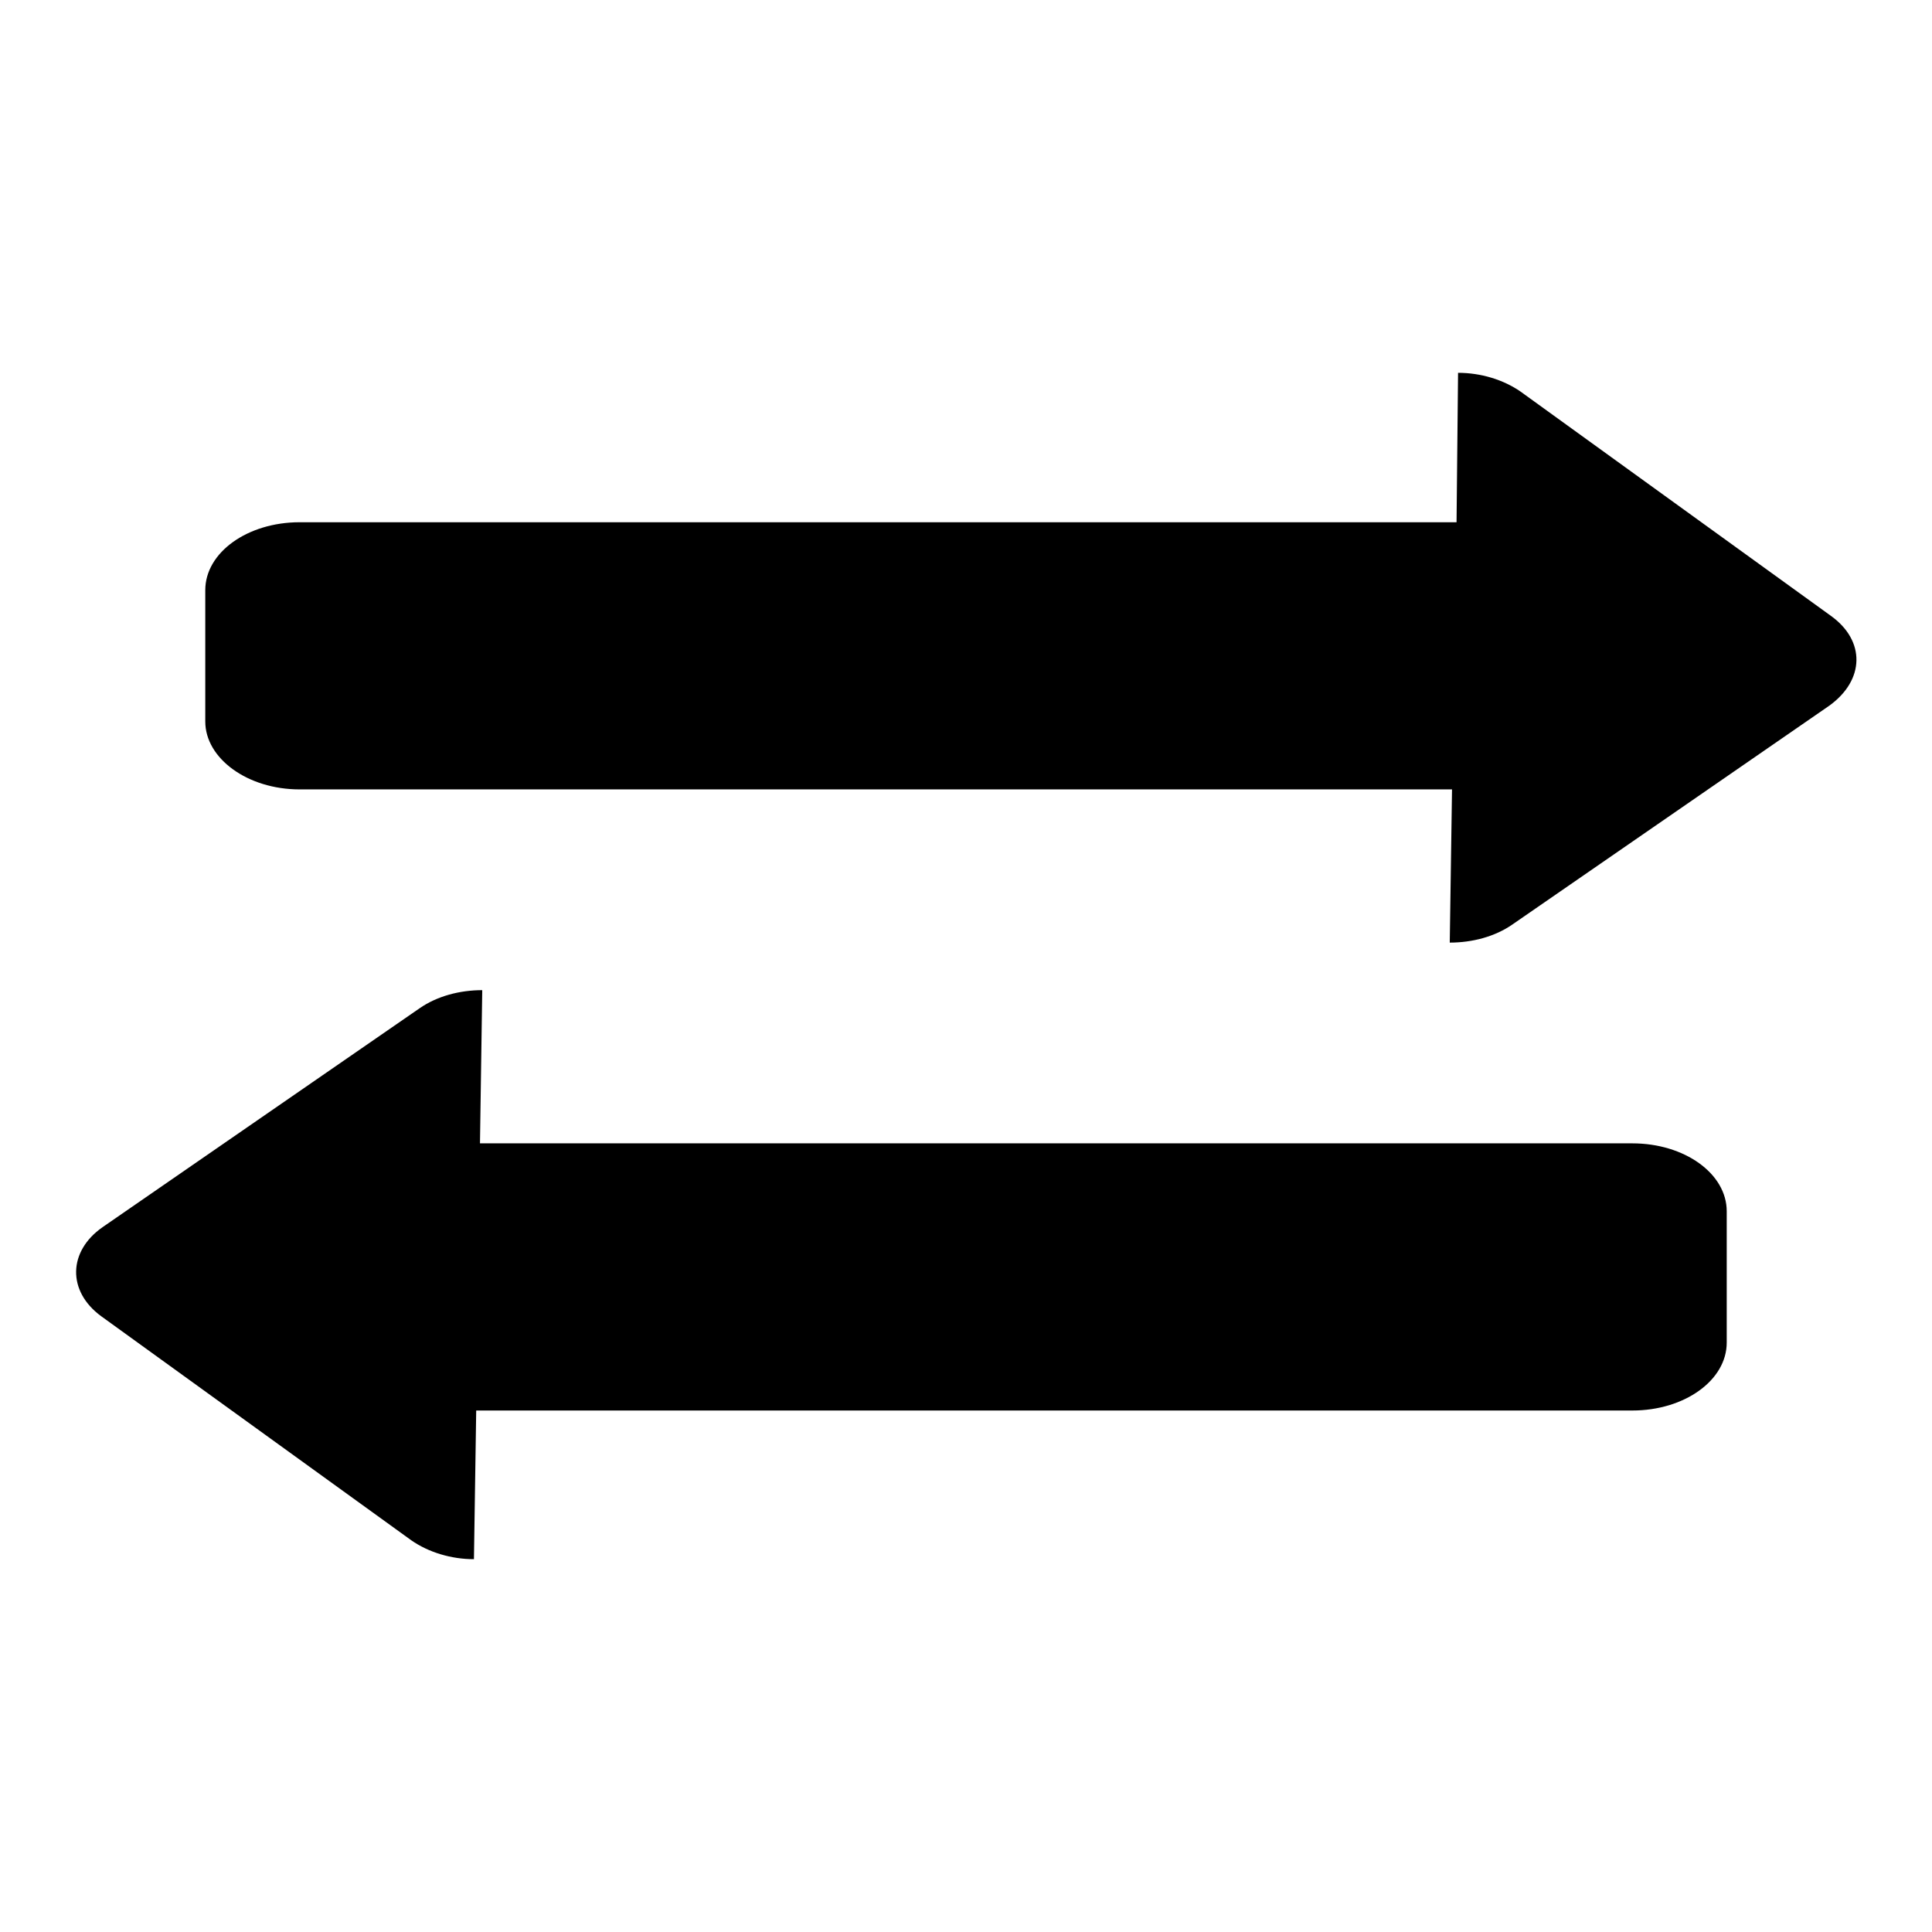 <?xml version="1.0" encoding="utf-8"?>
<!-- Svg Vector Icons : http://www.onlinewebfonts.com/icon -->
<!DOCTYPE svg PUBLIC "-//W3C//DTD SVG 1.1//EN" "http://www.w3.org/Graphics/SVG/1.1/DTD/svg11.dtd">
<svg version="1.1" xmlns="http://www.w3.org/2000/svg" xmlns:xlink="http://www.w3.org/1999/xlink" x="0px" y="0px" viewBox="0 0 256 256" enable-background="new 0 0 256 256" xml:space="preserve">
<g><g><path fill="#000000" d="M242.6,81.6l-41.1-29.7c-2.3-1.6-5.3-2.5-8.3-2.5L193,69.2H39.7c-6.9,0-12.5,4-12.5,9v17.4c0,4.9,5.6,9,12.5,9h152.7l-0.3,20.3c3,0,6-0.8,8.3-2.4l42-29C247.1,90.1,247.2,84.9,242.6,81.6L242.6,81.6z"/><path fill="#000000" d="M216.3,151.5H63.6l0.3-20.3c-3,0-6,0.8-8.3,2.4l-42,29c-4.6,3.2-4.7,8.5-0.2,11.8l41.1,29.7c2.3,1.6,5.3,2.5,8.3,2.5l0.3-19.7h153.2c6.9,0,12.5-4,12.5-9v-17.4C228.8,155.5,223.2,151.5,216.3,151.5L216.3,151.5z"/><path fill="#000000" d="M216.3,151.5"/></g></g>
</svg>